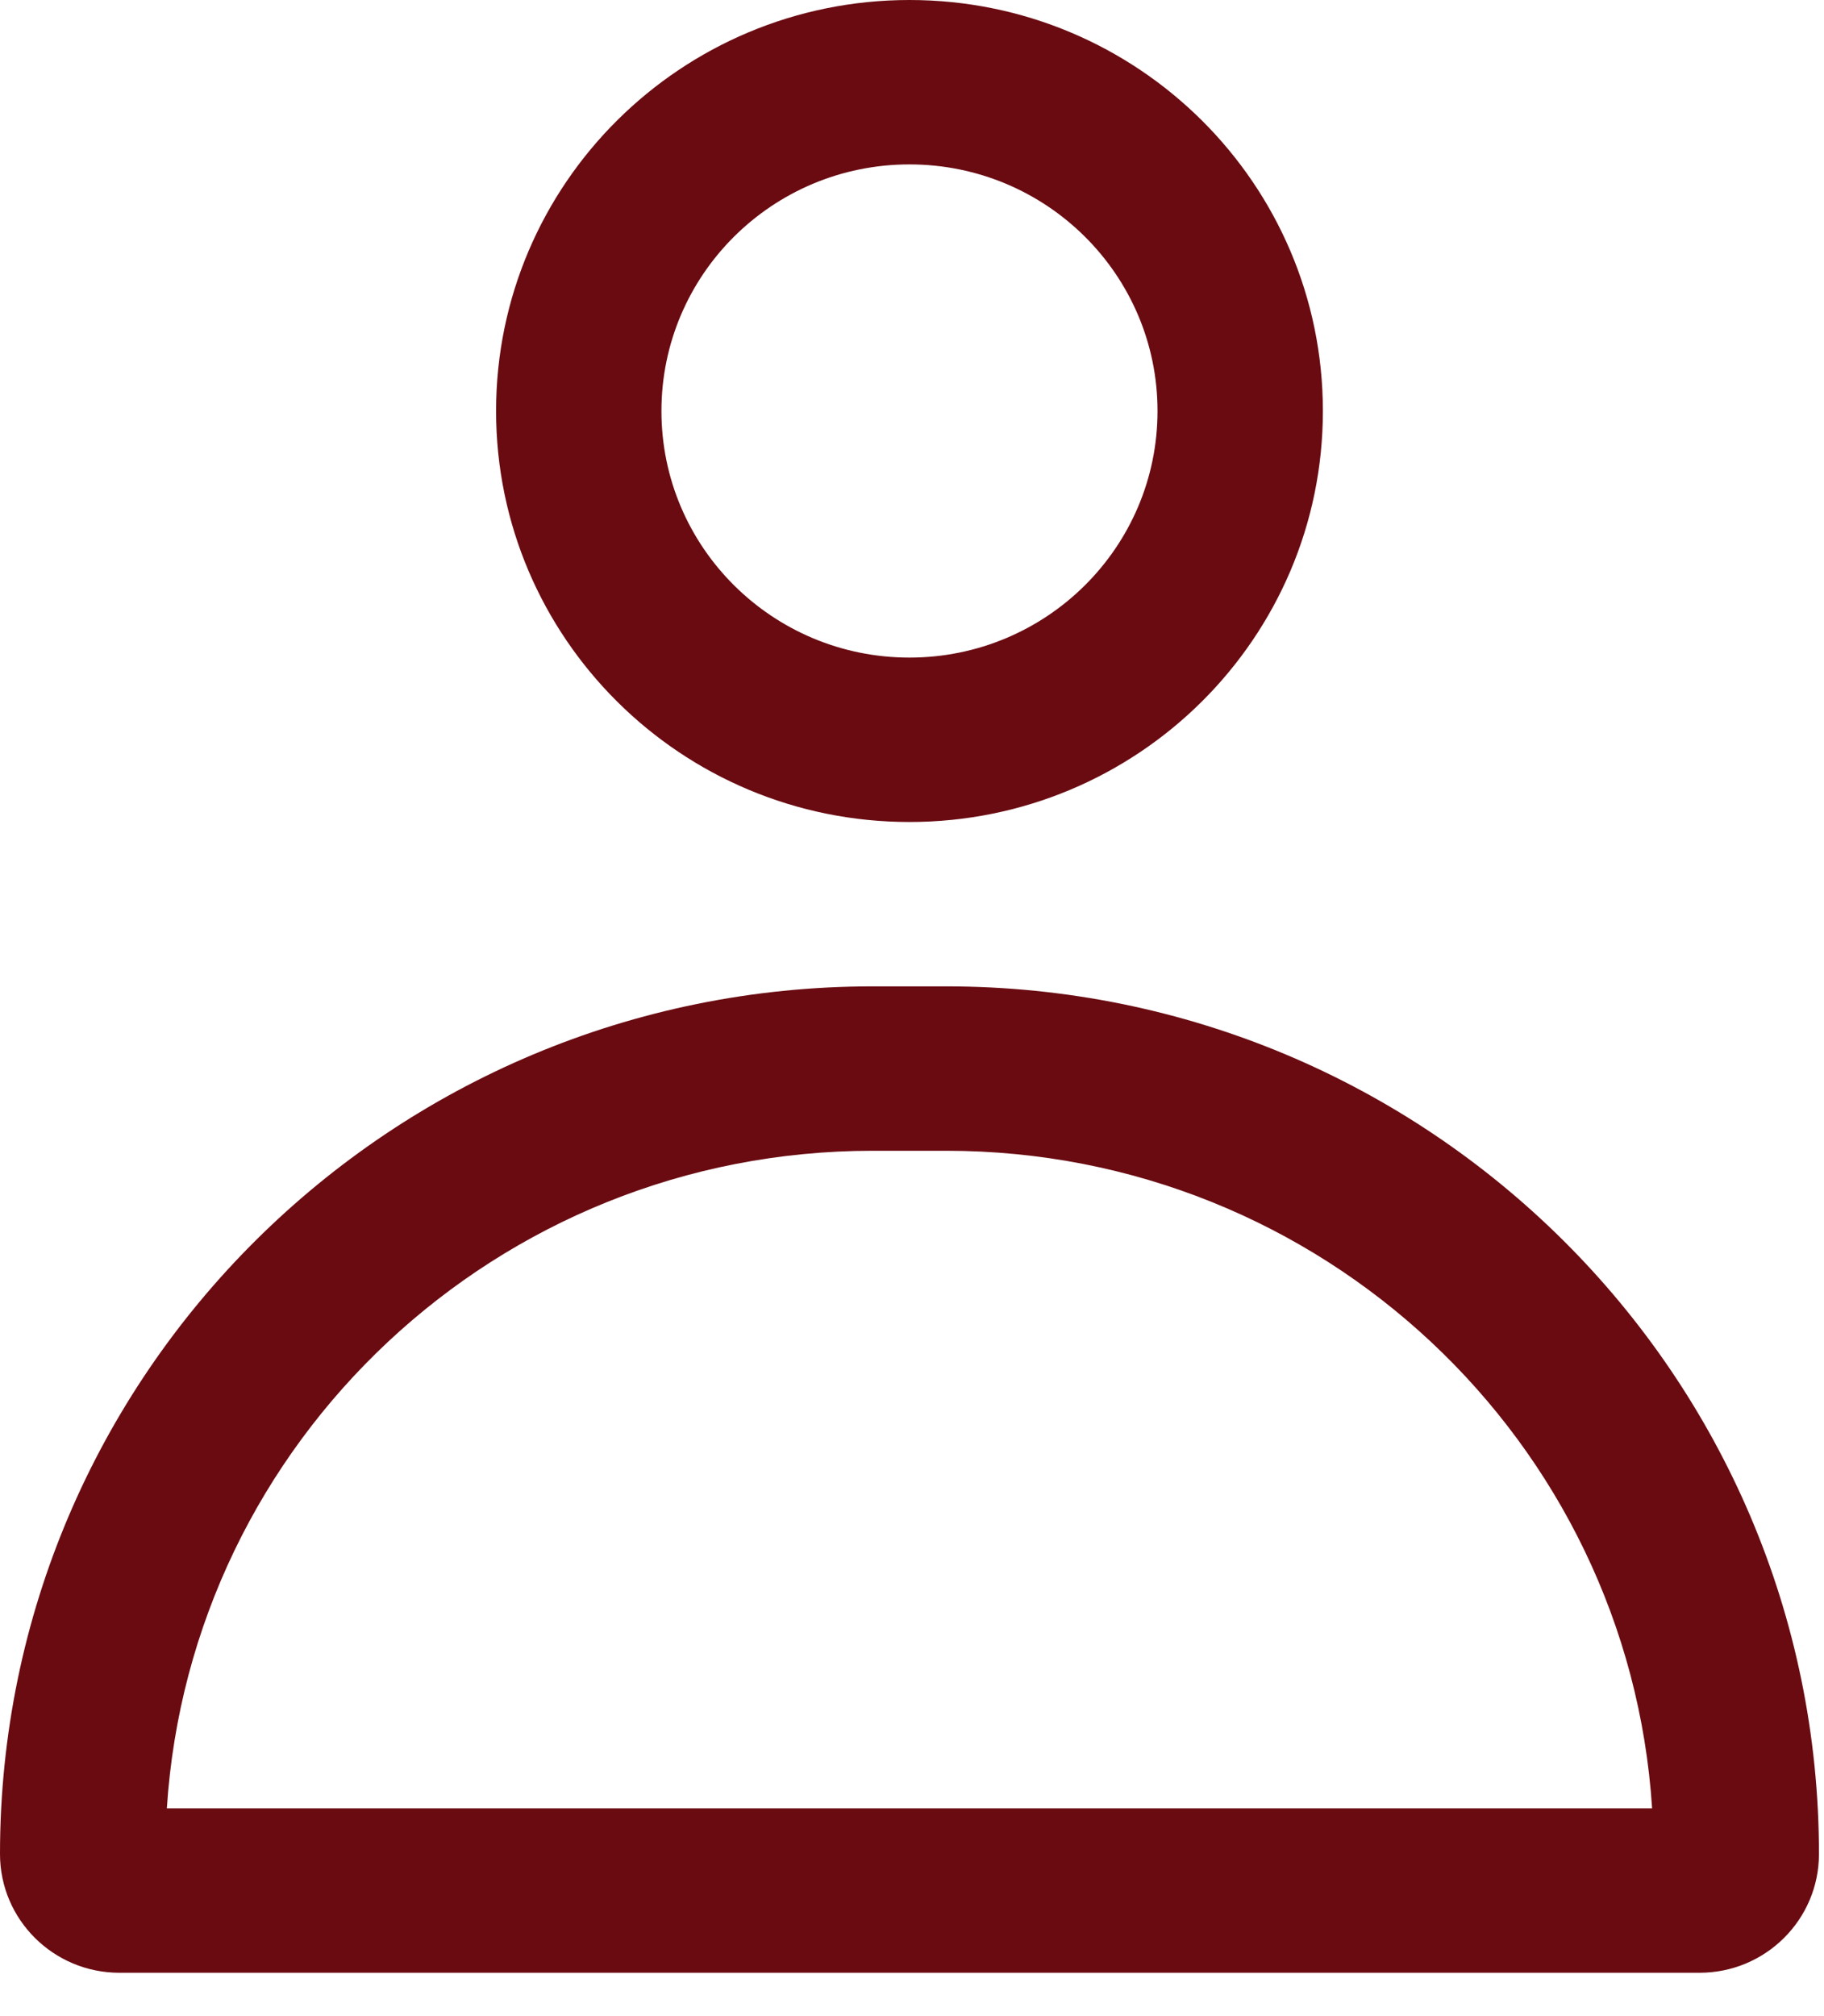 <?xml version="1.0" encoding="UTF-8"?>
<svg xmlns="http://www.w3.org/2000/svg" width="38" height="42" viewBox="0 0 38 42" fill="none">
  <g clip-path="url(#clip0_828_346)">
    <path fill-rule="evenodd" clip-rule="evenodd" d="M18.947 0C14.191 0 10.335 3.833 10.335 8.562C10.335 13.29 14.191 17.124 18.947 17.124C23.704 17.124 27.56 13.29 27.56 8.562C27.56 3.833 23.704 0 18.947 0ZM13.78 8.562C13.78 5.725 16.093 3.425 18.947 3.425C21.801 3.425 24.115 5.725 24.115 8.562C24.115 11.399 21.801 13.699 18.947 13.699C16.093 13.699 13.78 11.399 13.78 8.562Z" fill="#6A0B11"></path>
    <path fill-rule="evenodd" clip-rule="evenodd" d="M18.182 20.548C8.14 20.548 0 28.641 0 38.623C0 39.989 1.114 41.097 2.488 41.097H35.407C36.781 41.097 37.895 39.989 37.895 38.623C37.895 28.641 29.754 20.548 19.713 20.548H18.182ZM19.713 23.973C27.53 23.973 33.926 30.024 34.419 37.672H3.476C3.969 30.024 10.364 23.973 18.182 23.973H19.713Z" fill="#6A0B11"></path>
  </g>
  <defs>
    <clipPath id="clip0_828_346">
      <rect width="37.895" height="41.097" fill="white"></rect>
    </clipPath>
  </defs>
</svg>
